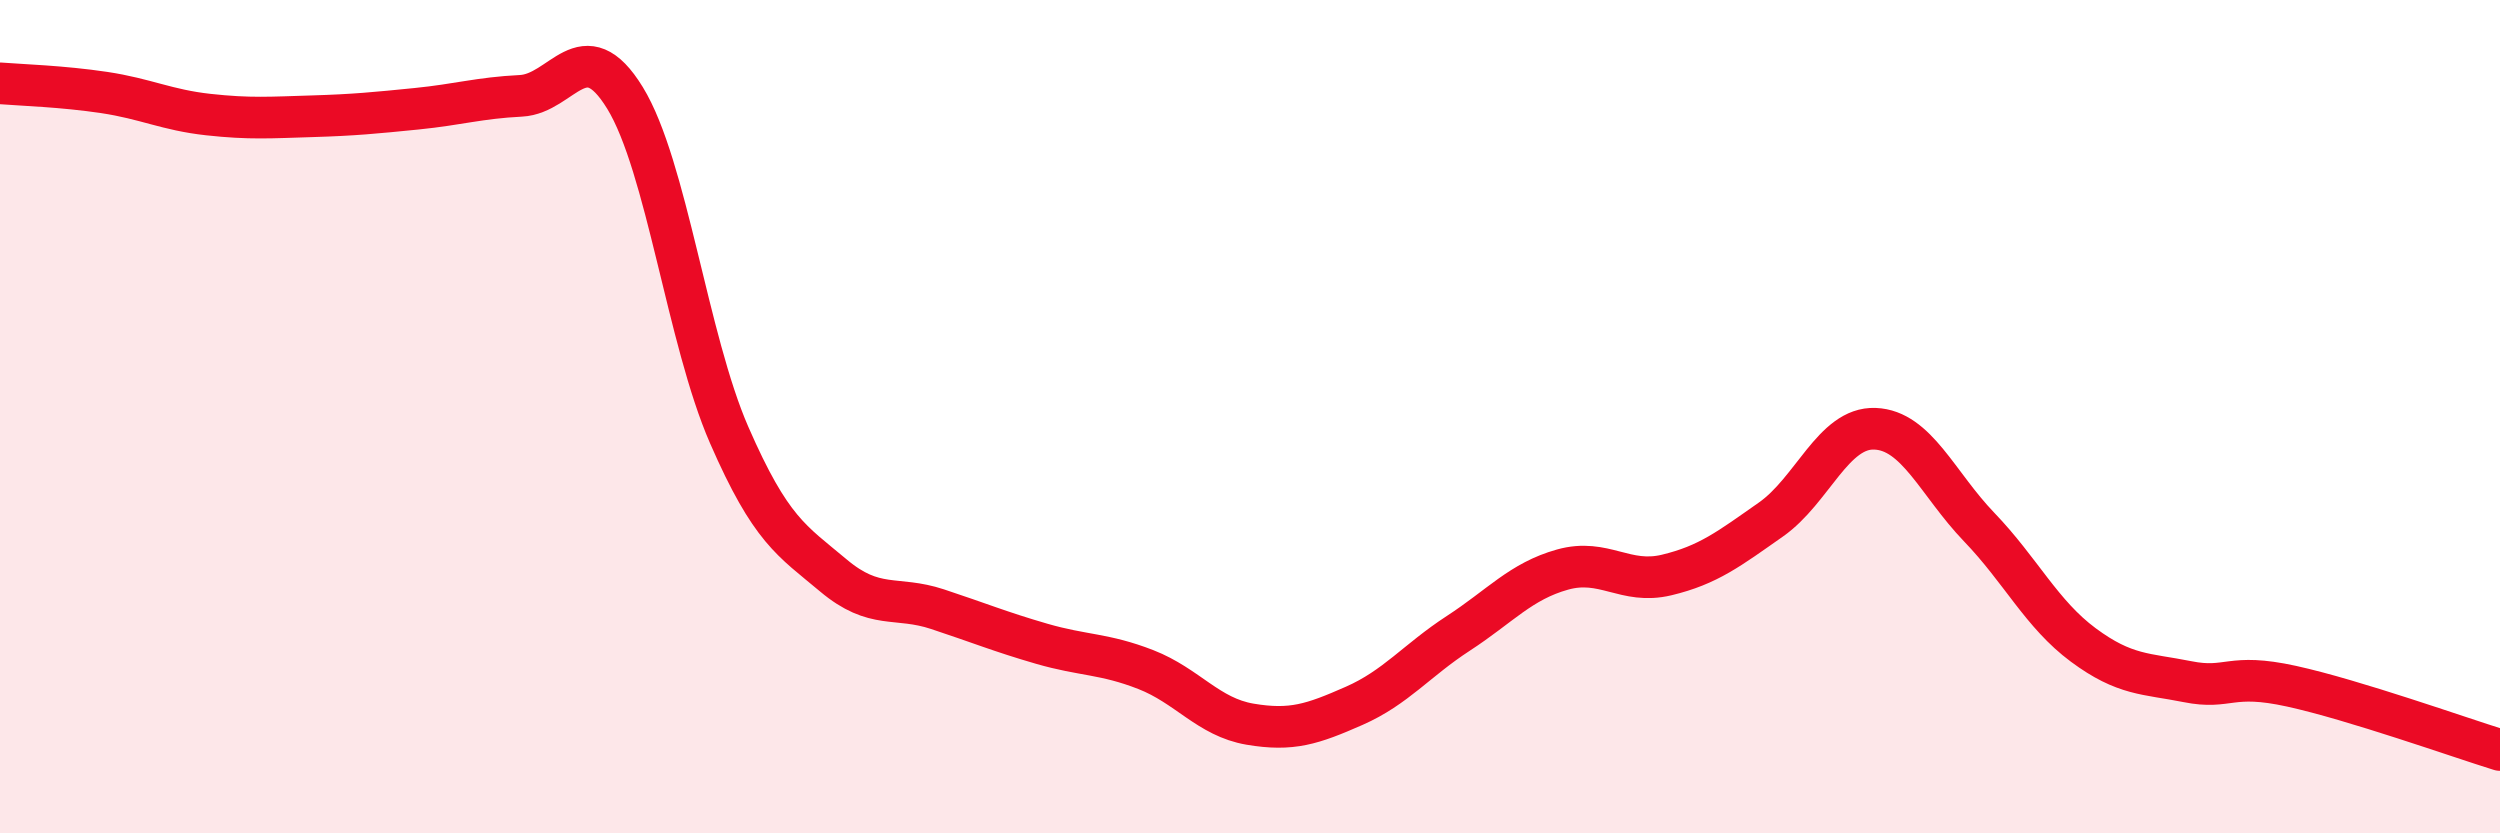
    <svg width="60" height="20" viewBox="0 0 60 20" xmlns="http://www.w3.org/2000/svg">
      <path
        d="M 0,2 C 0.5,2.04 1.5,2.07 2.5,2.22 C 3.5,2.37 4,2.64 5,2.75 C 6,2.86 6.5,2.82 7.5,2.79 C 8.5,2.76 9,2.71 10,2.61 C 11,2.51 11.5,2.35 12.5,2.3 C 13.5,2.25 14,0.72 15,2.35 C 16,3.98 16.5,8.15 17.5,10.44 C 18.5,12.73 19,12.97 20,13.81 C 21,14.65 21.5,14.29 22.5,14.62 C 23.5,14.95 24,15.16 25,15.45 C 26,15.74 26.5,15.68 27.5,16.07 C 28.5,16.46 29,17.21 30,17.38 C 31,17.55 31.5,17.38 32.5,16.94 C 33.5,16.5 34,15.85 35,15.2 C 36,14.55 36.5,13.95 37.5,13.67 C 38.5,13.39 39,14.04 40,13.8 C 41,13.56 41.5,13.17 42.5,12.47 C 43.5,11.77 44,10.25 45,10.29 C 46,10.33 46.5,11.61 47.5,12.65 C 48.5,13.69 49,14.74 50,15.48 C 51,16.22 51.5,16.16 52.5,16.36 C 53.5,16.56 53.5,16.14 55,16.47 C 56.5,16.8 59,17.69 60,18L60 20L0 20Z"
        fill="#EB0A25"
        opacity="0.1"
        stroke-linecap="round"
        stroke-linejoin="round"
      />
      <path
        d="M 0,2 C 0.5,2.04 1.5,2.07 2.5,2.22 C 3.5,2.37 4,2.64 5,2.75 C 6,2.86 6.5,2.82 7.5,2.79 C 8.5,2.76 9,2.71 10,2.61 C 11,2.51 11.5,2.35 12.5,2.3 C 13.5,2.25 14,0.72 15,2.35 C 16,3.98 16.5,8.15 17.5,10.44 C 18.5,12.73 19,12.97 20,13.81 C 21,14.65 21.5,14.29 22.5,14.62 C 23.5,14.95 24,15.16 25,15.45 C 26,15.74 26.5,15.68 27.5,16.07 C 28.5,16.46 29,17.21 30,17.38 C 31,17.55 31.5,17.38 32.5,16.94 C 33.5,16.5 34,15.85 35,15.2 C 36,14.55 36.5,13.95 37.5,13.67 C 38.5,13.39 39,14.04 40,13.8 C 41,13.56 41.5,13.17 42.5,12.47 C 43.5,11.77 44,10.25 45,10.29 C 46,10.33 46.5,11.61 47.5,12.65 C 48.5,13.69 49,14.74 50,15.48 C 51,16.22 51.5,16.16 52.5,16.36 C 53.5,16.56 53.5,16.14 55,16.47 C 56.5,16.8 59,17.69 60,18"
        stroke="#EB0A25"
        stroke-width="1"
        fill="none"
        stroke-linecap="round"
        stroke-linejoin="round"
      />
    </svg>
  